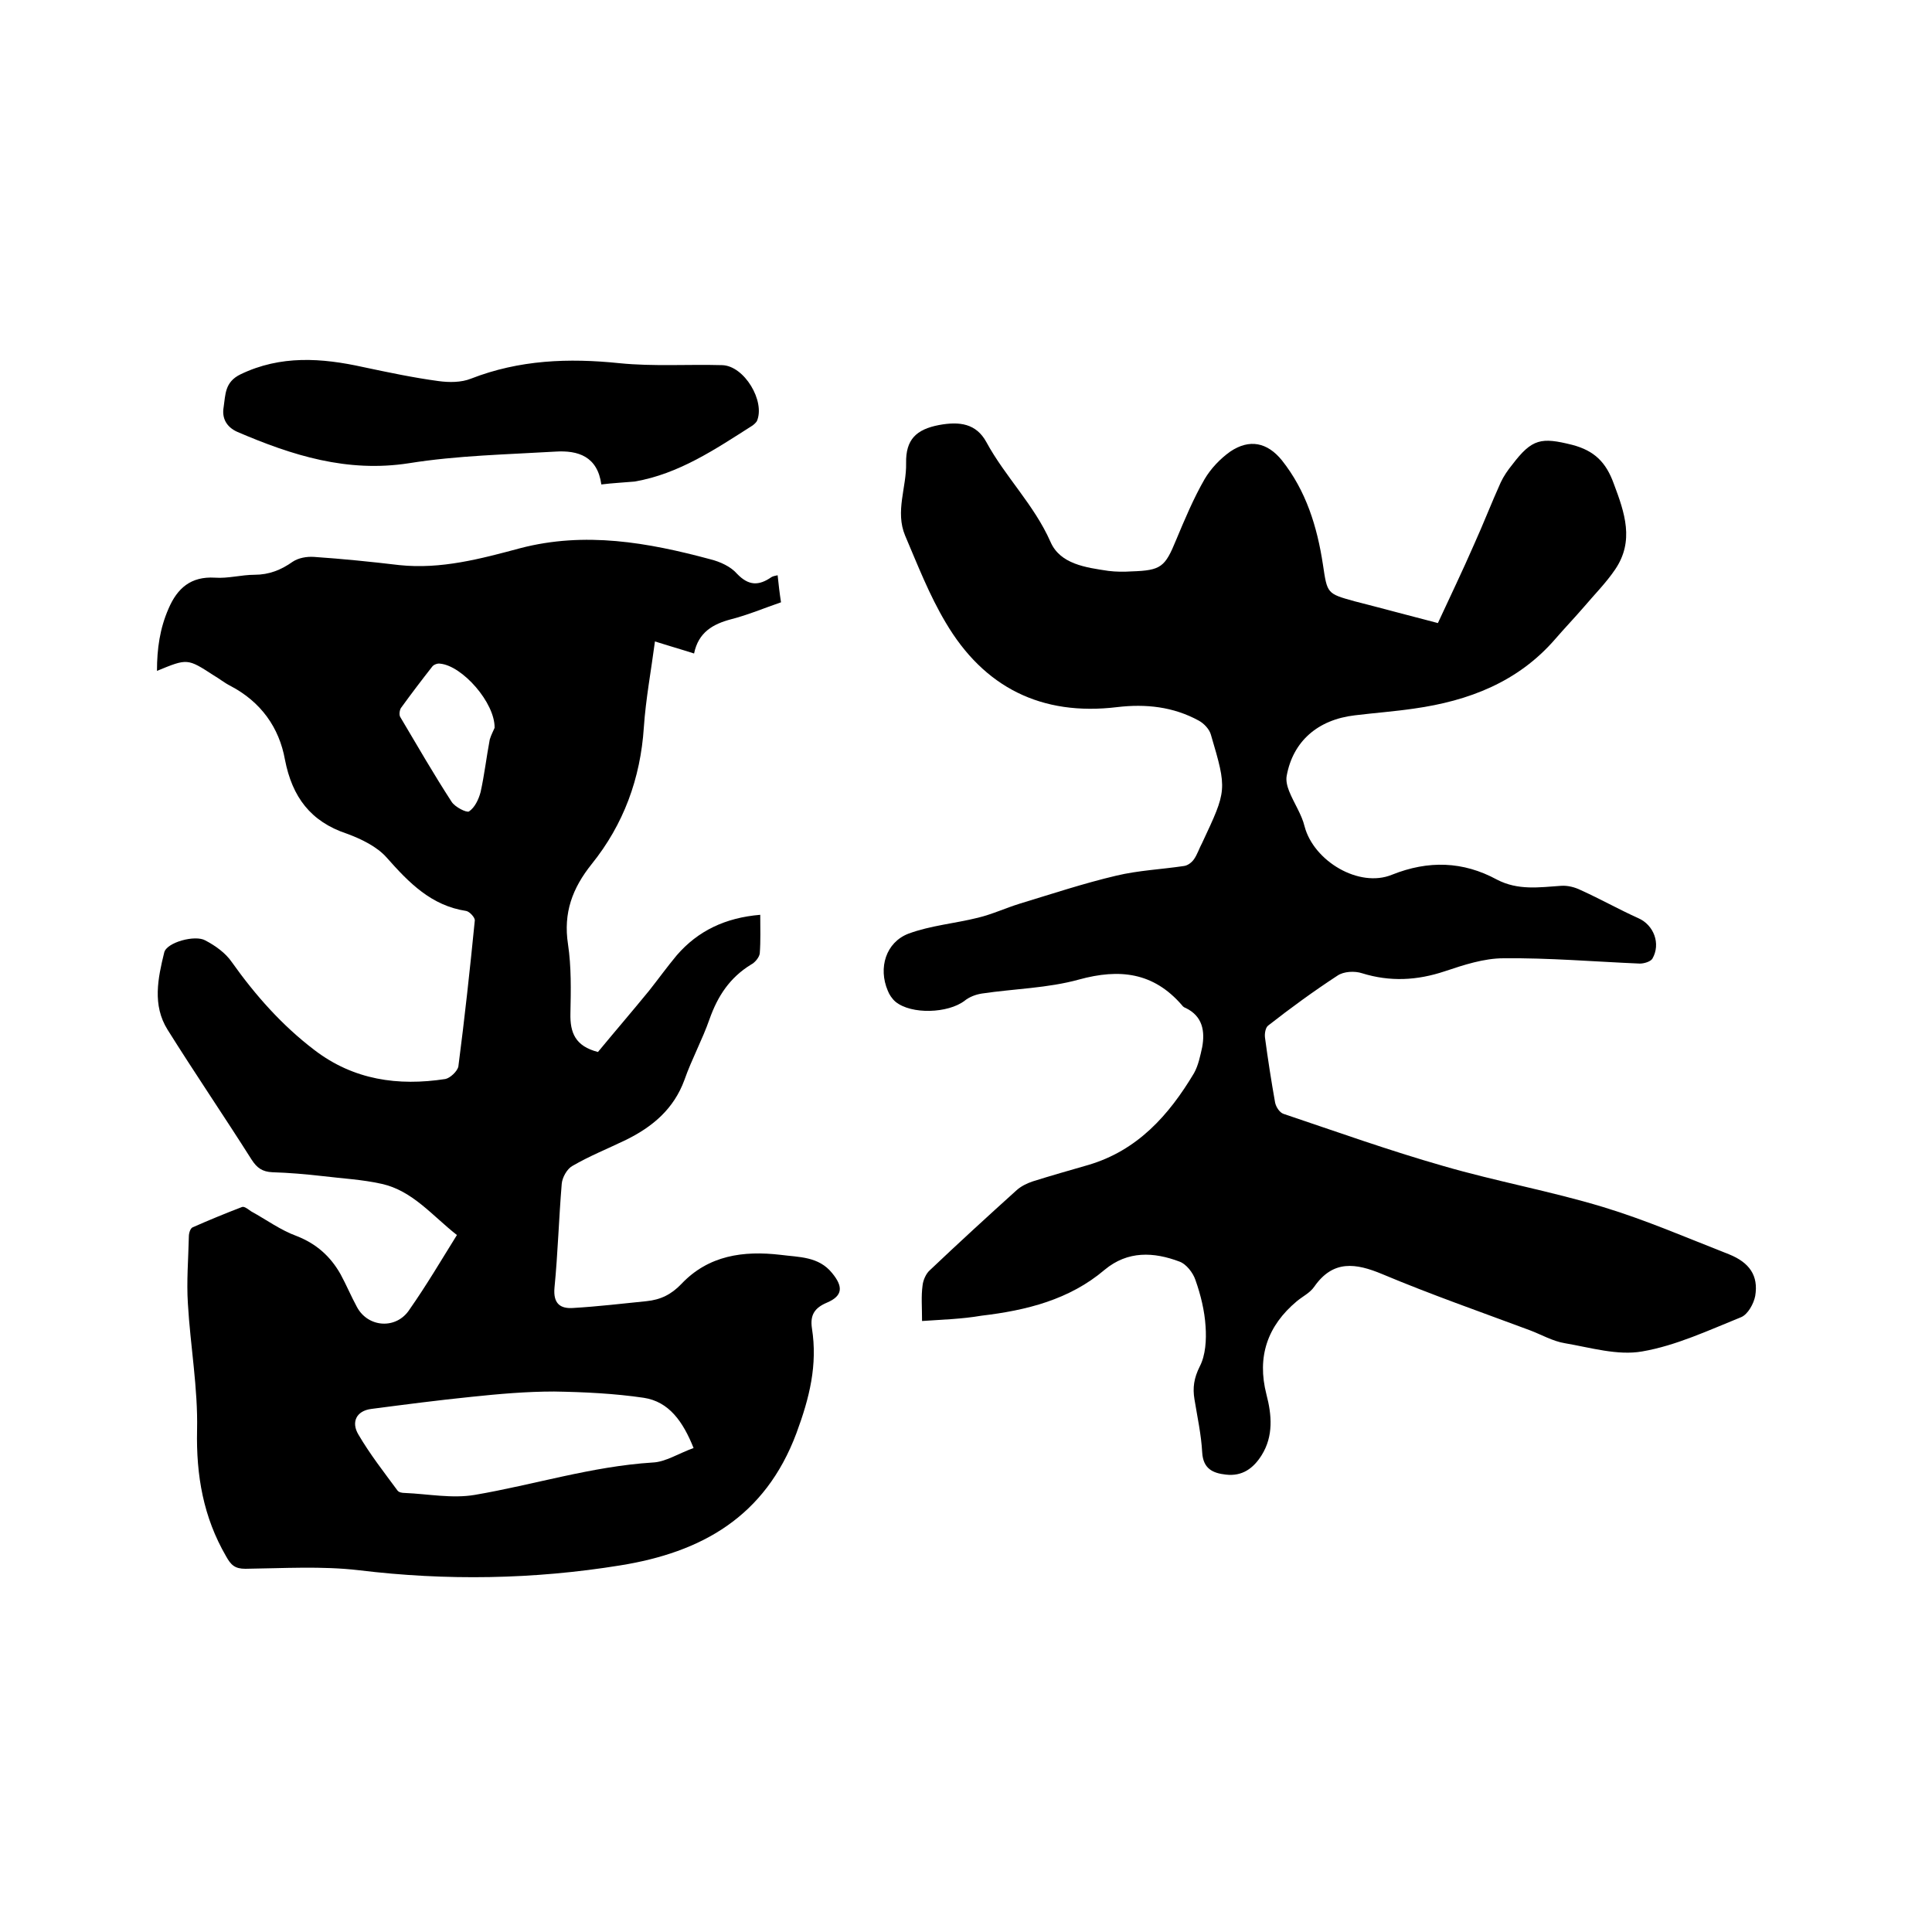 <svg enable-background="new 0 0 400 400" viewBox="0 0 400 400" xmlns="http://www.w3.org/2000/svg"><path d="m94.6 255.7c-5.1-4-9.2-9.2-15.6-10.6-4-.9-8.1-1.1-12.2-1.6-3.5-.4-7-.7-10.4-.8-2.1-.1-3.2-.9-4.3-2.6-5.7-9-11.7-17.8-17.4-26.9-3.2-5.1-2-10.7-.7-16 .5-2.1 6.4-3.7 8.5-2.5 2.1 1.1 4.2 2.6 5.5 4.5 4.9 6.9 10.4 13.1 17.1 18.2 8.1 6.2 17.3 7.5 27.1 6 1-.2 2.5-1.6 2.7-2.6 1.3-10 2.4-20.1 3.4-30.2.1-.6-1.1-1.9-1.8-2-7.2-1.1-11.8-5.8-16.4-11-2-2.3-5.3-3.9-8.3-5-7.5-2.5-11.3-7.6-12.8-15.3-1.2-6.7-5-12-11.3-15.3-1.2-.6-2.3-1.5-3.5-2.2-5.4-3.5-5.4-3.5-11.7-.9 0-4.6.6-8.8 2.4-12.9 1.8-4.2 4.6-6.7 9.6-6.4 2.7.2 5.5-.6 8.2-.6 3 0 5.5-1 7.9-2.7 1.2-.8 2.9-1.1 4.4-1 5.9.4 11.8 1 17.7 1.7 8.6.9 16.8-1.3 25-3.5 13.4-3.5 26.4-1.2 39.4 2.3 2 .5 4.2 1.5 5.5 3 2.4 2.5 4.5 2.5 7.1.7.3-.2.8-.3 1.3-.4.2 1.9.4 3.7.7 5.6-3.5 1.2-6.8 2.6-10.3 3.5-3.8 1-6.8 2.7-7.7 7.1-2.8-.9-5.3-1.6-8.1-2.5-.8 6.1-1.9 11.9-2.3 17.8-.7 10.6-4.2 20.1-10.8 28.3-4 5-5.9 10.1-4.9 16.6.7 4.7.6 9.5.5 14.3-.1 4 1 6.8 5.7 8 3.3-4 7-8.3 10.6-12.7 1.9-2.4 3.7-4.9 5.7-7.3 4.4-5.1 10.1-7.8 17.3-8.4 0 2.8.1 5.4-.1 8-.1.8-1 1.9-1.8 2.3-4.4 2.7-6.9 6.5-8.6 11.3-1.5 4.3-3.7 8.3-5.2 12.6-2.2 6-6.6 9.7-12.1 12.4-3.7 1.8-7.5 3.3-11.1 5.4-1.1.6-2.1 2.4-2.2 3.7-.6 7.2-.8 14.4-1.5 21.5-.3 3.3 1.2 4.4 3.9 4.2 5.1-.3 10.1-.9 15.1-1.4 3-.3 5.2-1.4 7.3-3.6 5.6-5.9 12.8-6.9 20.5-6 3.8.5 7.9.3 10.7 3.8 2.3 2.8 2.2 4.7-1.1 6.1-2.6 1.1-3.5 2.6-3.1 5.3 1.2 7.6-.5 14.4-3.2 21.7-6.5 17.4-19.7 24.7-36.5 27.4-17.9 2.9-36 3.2-54.1 1-7.7-.9-15.6-.4-23.5-.3-2.2 0-3-.8-4-2.6-4.7-8.1-6.2-16.7-6-26.1.2-8.7-1.4-17.5-1.9-26.2-.3-4.6.1-9.3.2-13.9 0-.7.3-1.7.8-1.9 3.4-1.5 6.8-2.9 10.2-4.2.5-.2 1.3.5 1.9.9 3.1 1.7 6.1 3.9 9.4 5.1 4.1 1.6 7 4.2 9.1 7.9 1.2 2.2 2.2 4.6 3.4 6.8 2.3 4.3 8.2 4.7 10.9.5 3.5-5 6.5-10.1 9.8-15.4zm49 44.1c-2.2-5.5-5.1-9.6-10.3-10.4-6.1-.9-12.4-1.2-18.6-1.3-5.7 0-11.4.5-17.1 1.1-6.9.7-13.8 1.6-20.7 2.5-3.2.4-4.2 2.8-2.7 5.3 2.4 4.1 5.3 7.8 8.1 11.6.3.4 1 .5 1.5.5 4.8.2 9.8 1.2 14.5.4 12.3-2.1 24.2-5.9 36.8-6.7 2.7-.1 5.4-1.9 8.5-3zm-41.2-149.1c.1-5.2-6.7-12.9-11.3-13.3-.5-.1-1.3.2-1.6.6-2.2 2.8-4.4 5.7-6.5 8.6-.3.5-.4 1.5-.1 1.9 3.5 5.9 6.9 11.8 10.6 17.5.7 1.1 3.1 2.3 3.6 2 1.2-.8 2-2.5 2.4-4 .8-3.6 1.2-7.2 1.9-10.9.3-1 .8-1.9 1-2.4z"/><path d="m190.9 273.5c0-2.9-.2-5.1.1-7.3.1-1.1.7-2.5 1.5-3.2 5.9-5.6 11.9-11.1 18-16.6.9-.8 2.1-1.4 3.3-1.8 3.8-1.2 7.7-2.3 11.5-3.4 10.2-3 16.7-10.3 21.9-19 .9-1.6 1.3-3.6 1.7-5.4.6-3.3.1-6.4-3.4-8.1-.3-.1-.6-.3-.8-.6-5.9-6.8-12.9-7.6-21.3-5.3-6.5 1.8-13.4 1.9-20.1 2.9-1.3.2-2.6.7-3.6 1.5-3.4 2.6-11 2.9-14.3.2-.7-.6-1.3-1.5-1.6-2.3-2-4.7-.4-10 4.3-11.8 4.6-1.7 9.6-2.1 14.4-3.3 2.9-.7 5.7-2 8.6-2.9 6.6-2 13.2-4.2 20-5.8 4.6-1.1 9.3-1.3 14-2 .8-.1 1.6-.7 2.1-1.4.7-1 1.1-2.3 1.7-3.4 5.1-10.9 5.2-10.9 1.8-22.4-.3-1.1-1.4-2.3-2.5-2.9-5.3-2.9-11-3.5-16.9-2.8-15.7 1.9-27.6-4.1-35.5-17.5-3.4-5.7-5.8-11.9-8.4-18-2.1-5 .3-10 .2-15-.1-4.9 2.1-7 6.8-7.9 4.3-.8 7.7-.3 9.8 3.5 3.9 7.2 9.9 13 13.3 20.7 2 4.6 7.3 5.3 12 6 1.6.2 3.2.2 4.8.1 6.1-.2 6.9-.9 9.2-6.5 1.8-4.3 3.6-8.6 5.9-12.6 1.3-2.2 3.2-4.2 5.3-5.7 4-2.7 7.7-1.9 10.7 1.8 5 6.3 7.3 13.7 8.5 21.6.9 6 .8 6 6.6 7.6 5.5 1.4 11 2.9 17.2 4.5 2.5-5.4 5.1-10.8 7.5-16.3 1.9-4.2 3.6-8.6 5.5-12.8.6-1.3 1.5-2.6 2.4-3.7 4.1-5.4 6-5.7 12.4-4.1 4.6 1.2 7 3.6 8.6 8 2.3 6.1 4.3 11.9.3 17.8-1.9 2.8-4.3 5.2-6.5 7.8-1.9 2.2-4 4.4-5.9 6.6-7.7 8.9-17.9 12.8-29.2 14.4-4.1.6-8.2.9-12.3 1.4-7.7.9-12.8 5.4-14.1 12.5-.2 1 .1 2.2.5 3.2 1 2.5 2.6 4.8 3.2 7.3 1.9 7.2 11.3 12.8 18.1 10 7.5-3 14.7-2.8 21.7 1 4.4 2.3 8.8 1.6 13.3 1.3 1.4-.1 2.9.3 4.1.9 4 1.8 7.9 4 11.9 5.8 3.2 1.4 4.7 5.3 2.9 8.4-.4.6-1.7 1-2.6 1-9.4-.4-18.8-1.2-28.2-1.1-4.1 0-8.3 1.4-12.2 2.7-5.7 1.9-11.3 2.2-17.1.4-1.5-.5-3.8-.4-5.1.5-4.9 3.2-9.7 6.7-14.3 10.3-.6.4-.8 1.7-.7 2.5.6 4.5 1.3 9 2.1 13.5.2.9.9 2 1.7 2.3 11 3.7 21.9 7.6 33.1 10.8 11 3.2 22.2 5.2 33.1 8.5 8.9 2.7 17.4 6.4 26.1 9.8 4.2 1.7 6.1 4.4 5.4 8.6-.3 1.6-1.5 3.8-2.9 4.4-6.7 2.7-13.5 5.9-20.5 7.1-5.1.9-10.7-.8-16-1.7-2.5-.4-4.9-1.8-7.3-2.7-10.2-3.8-20.5-7.4-30.5-11.6-5.5-2.3-10.2-3-14.1 2.6-.9 1.3-2.4 2-3.6 3-6.1 5.1-8.3 11.5-6.3 19.3 1.1 4.2 1.5 8.6-1 12.6-1.7 2.7-4 4.4-7.4 4-2.7-.3-4.7-1.2-4.9-4.6-.2-3.7-1-7.3-1.6-11-.4-2.4-.1-4.4 1.1-6.8 1.2-2.3 1.4-5.5 1.2-8.3-.2-3.2-1-6.5-2.1-9.6-.5-1.5-1.9-3.3-3.3-3.8-5.3-2-10.7-2.3-15.5 1.7-7.3 6.2-16.2 8.4-25.5 9.5-4.1.7-8 .8-12.3 1.1z"/><path d="m124.5 100.3c-.8-5.8-4.8-7.1-9.5-6.8-10.1.6-20.3.8-30.3 2.4-12.8 2-24.2-1.6-35.6-6.5-2.2-1-3.2-2.8-2.8-5.1.4-2.6.2-5.2 3.5-6.8 8.3-4 16.8-3.4 25.4-1.5 5.2 1.1 10.4 2.2 15.6 2.9 2.2.3 4.7.3 6.7-.5 10-3.9 20.2-4.3 30.8-3.2 7 .7 14.1.2 21.2.4 4.6.1 9 7.5 7.2 11.6-.2.3-.5.6-.9.9-7.7 4.9-15.2 10-24.4 11.6-2.2.2-4.5.3-6.9.6z"/></svg>